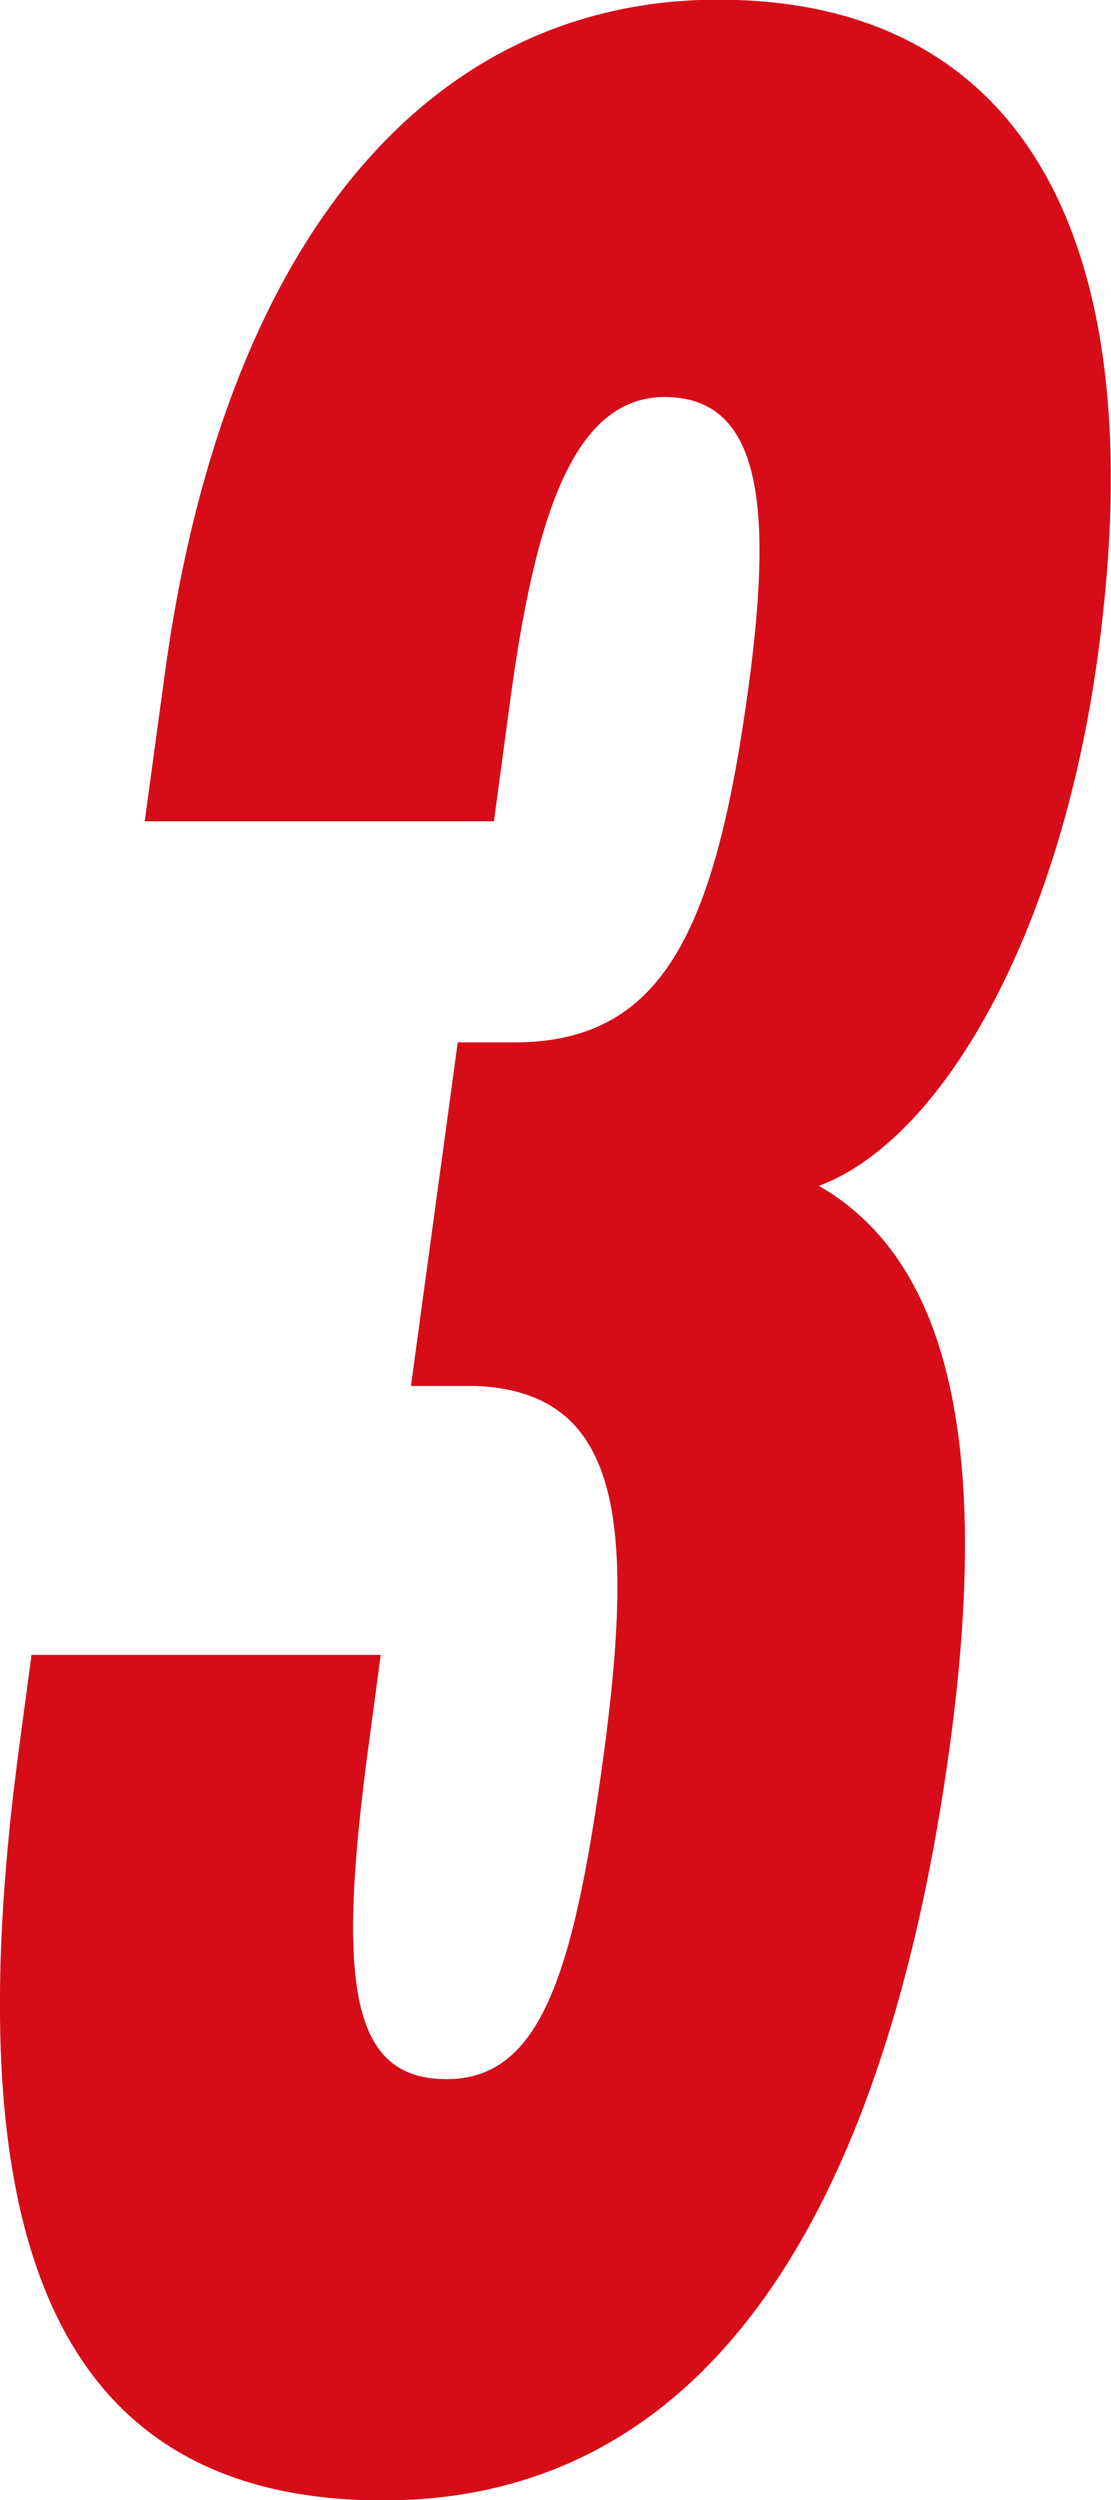 <svg xmlns="http://www.w3.org/2000/svg" width="33.47" height="75.31" viewBox="0 0 33.47 75.31">
  <defs>
    <style>
      .cls-1 {
        fill: #d70c19;
        fill-rule: evenodd;
      }
    </style>
  </defs>
  <path id="scene-title-number-3.svg" class="cls-1" d="M1079.26,5170.35c10.21,0,15.27-9.45,17.08-22.77,1.42-10.44-.68-14.94-3.95-16.83,3.65-1.35,7.25-7.47,8.41-16.02,1.76-12.96-2.61-19.71-11.44-19.71-8.69,0-14.9,7.2-16.68,20.34l-0.6,4.41h10.52l0.51-3.78c0.73-5.31,1.86-9,4.63-9,2.83,0,3.3,3.06,2.53,8.73-1,7.38-2.59,10.71-7.06,10.71h-1.7l-1.41,10.35h1.96c4.32,0.18,4.81,3.96,3.84,11.16-0.9,6.57-1.89,9.72-4.73,9.72-2.9,0-3.32-2.88-2.33-10.17l0.35-2.61h-10.52l-0.35,2.61C1066.47,5161.08,1068.55,5170.35,1079.26,5170.35Z" transform="translate(-1067.72 -5095.03)"/>
</svg>

